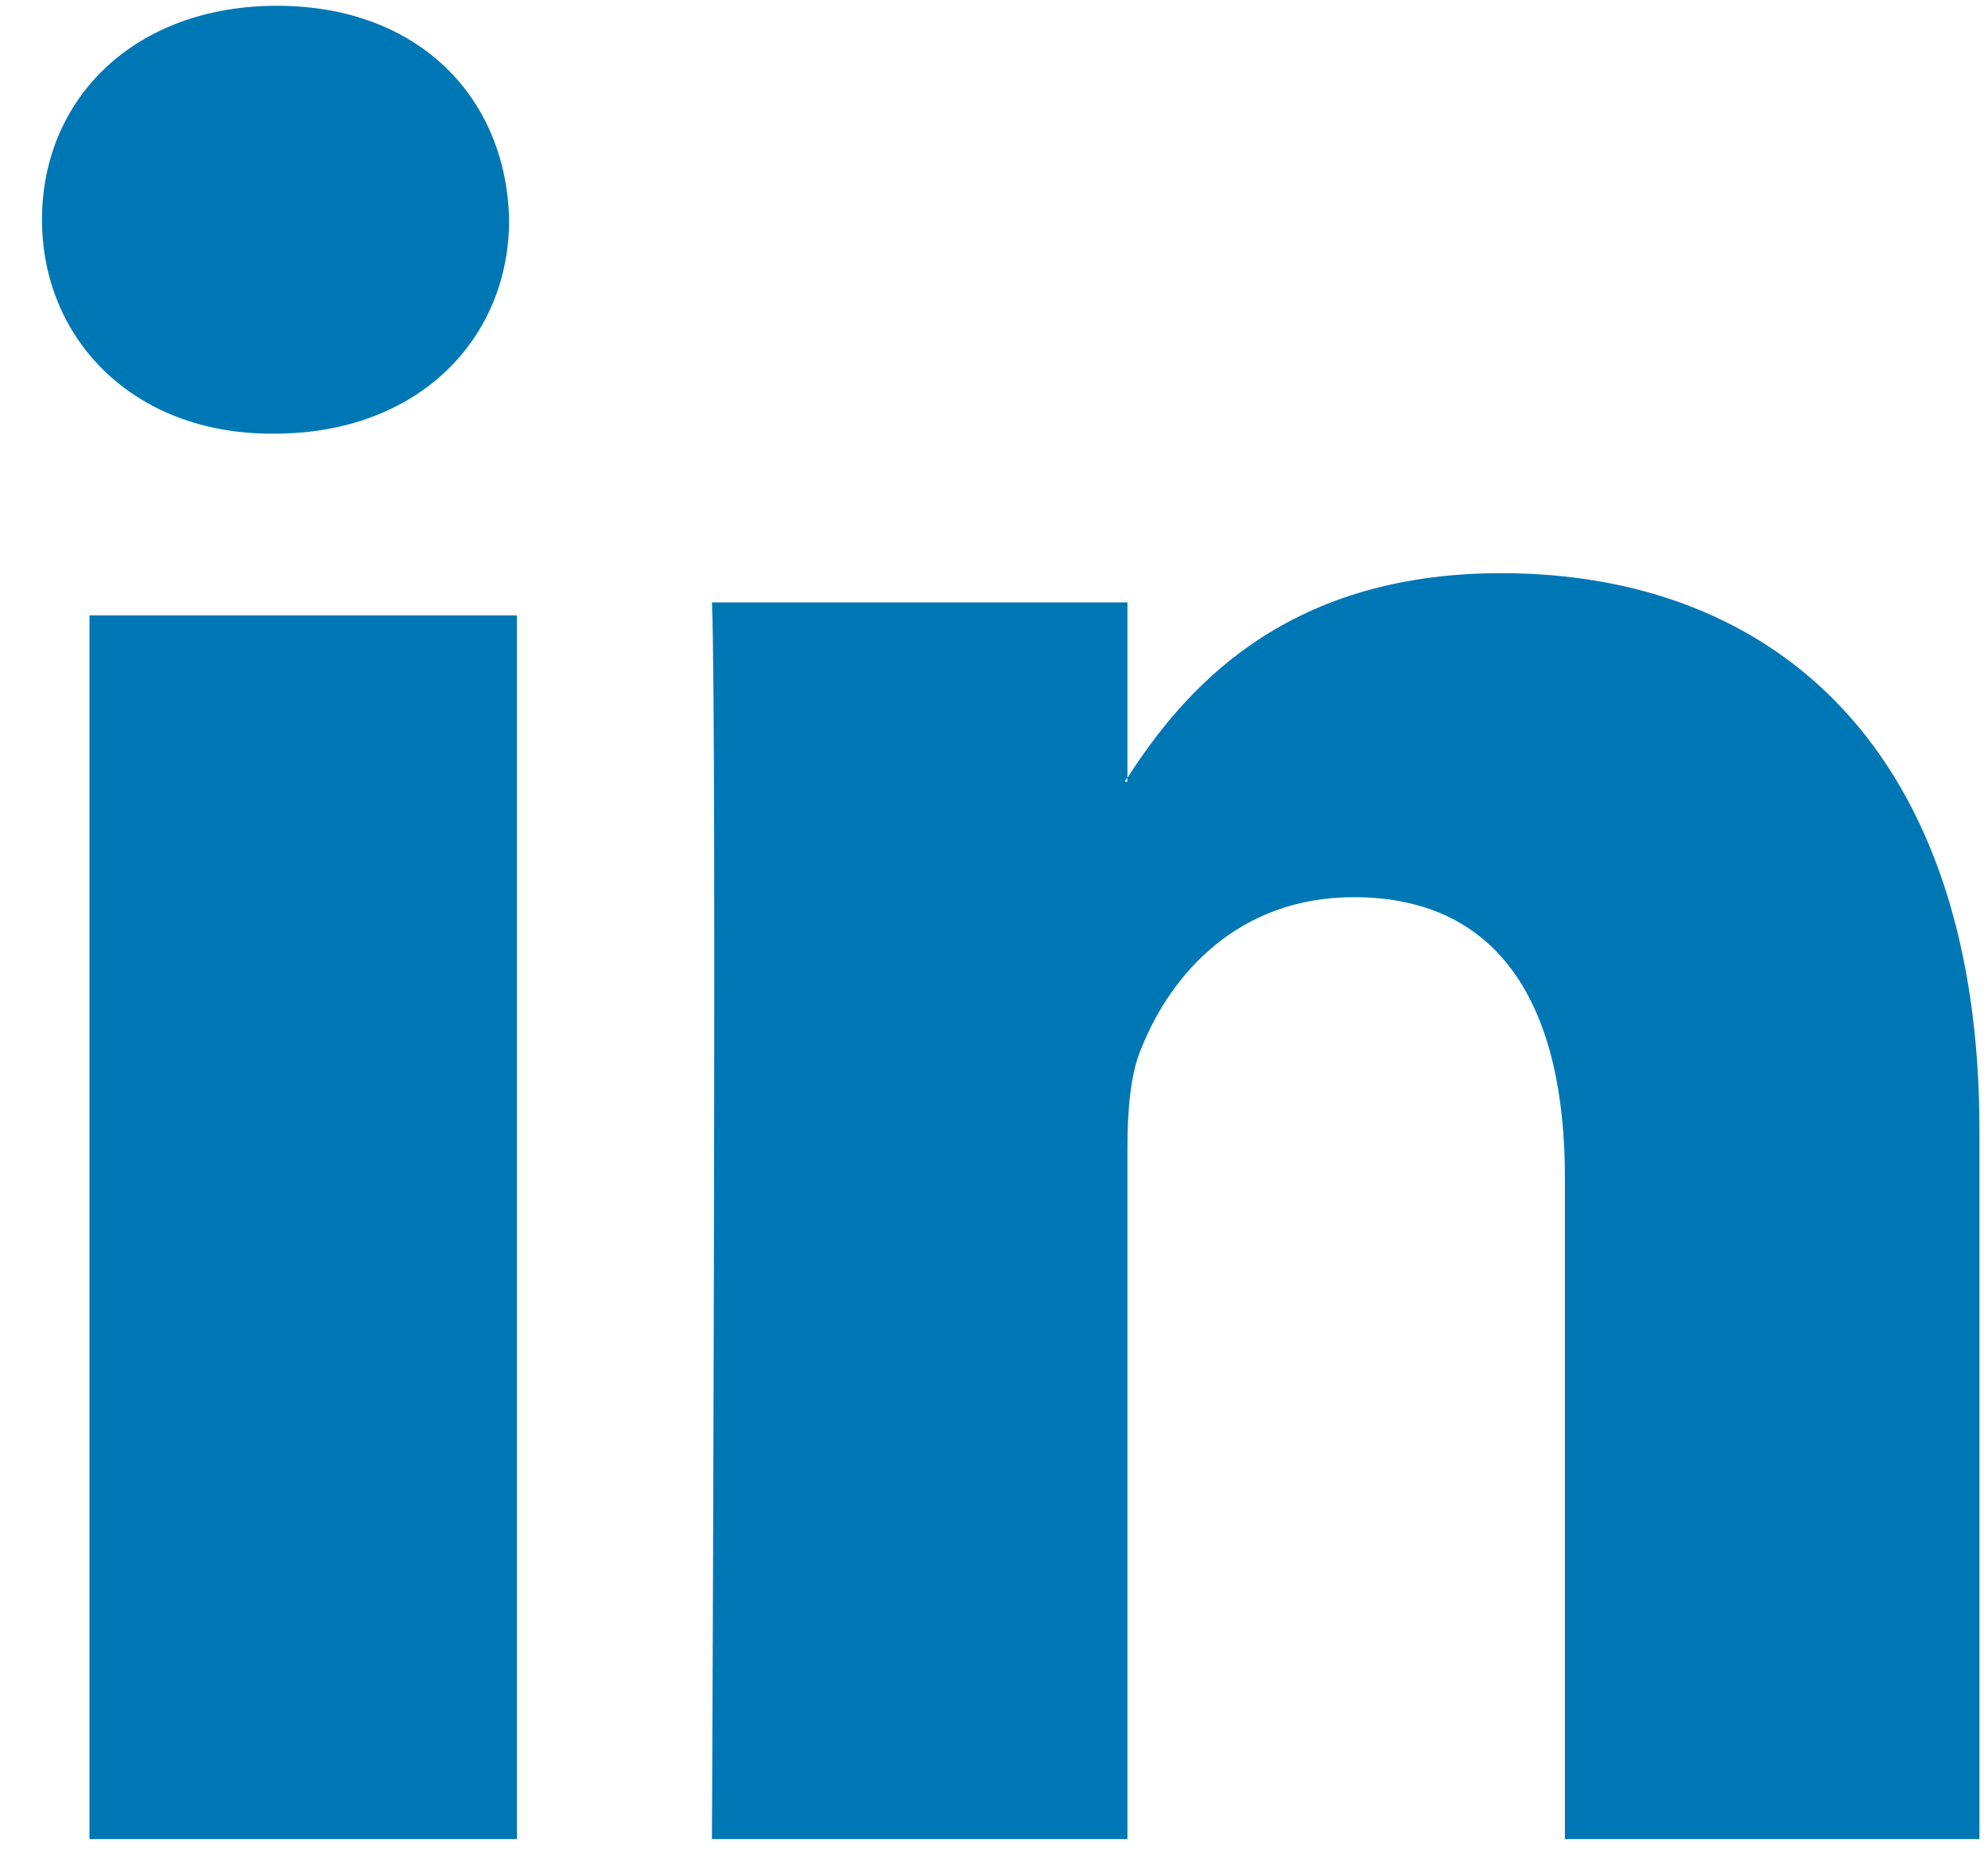 <?xml version="1.0" encoding="UTF-8"?>
<svg width="33px" height="31px" viewBox="0 0 33 31" version="1.1" xmlns="http://www.w3.org/2000/svg" xmlns:xlink="http://www.w3.org/1999/xlink">
    <!-- Generator: Sketch 63.1 (92452) - https://sketch.com -->
    <title>Group 60</title>
    <desc>Created with Sketch.</desc>
    <defs>
        <polygon id="path-1" points="11.693 30.53 32.733 30.53 32.733 9.515 11.693 9.515"></polygon>
        <polygon id="path-3" points="8.326 0.096 0.572 0.096 0.572 3.648 0.572 7.199 8.326 7.199 8.326 0.096"></polygon>
    </defs>
    <g id="01-layout" stroke="none" stroke-width="1" fill="none" fill-rule="evenodd">
        <g id="vegasystems-0100-templates" transform="translate(-897, -15056)">
            <g id="Group-60" transform="translate(897.125, 15056)">
                <polygon id="Fill-1" fill="#0077B5" points="1.36 10.216 1.36 30.53 8.455 30.53 8.455 30.53 8.455 10.216"></polygon>
                <mask id="mask-2" fill="white">
                    <use xlink:href="#path-1"></use>
                </mask>
                <g id="Clip-3"></g>
                <path d="M18.588,12.913 L18.588,12.978 L18.548,12.978 C18.554,12.957 18.563,12.936 18.588,12.913 L18.588,12.913 Z M18.59,30.53 L18.59,19.065 C18.59,18.447 18.637,17.831 18.818,17.41 C19.31,16.171 20.431,14.894 22.346,14.894 C24.841,14.894 25.852,16.791 25.852,19.55 L25.852,30.53 L32.733,30.53 L32.733,18.758 C32.733,12.451 29.336,9.515 24.795,9.515 C21.134,9.515 19.495,11.514 18.59,12.911 L18.59,10 L11.693,10 C11.78,11.922 11.693,30.53 11.693,30.53 L18.59,30.53 Z" id="Fill-2" fill="#0077B5"></path>
                <mask id="mask-4" fill="white">
                    <use xlink:href="#path-3"></use>
                </mask>
                <g id="Clip-6"></g>
                <path d="M4.383,7.199 L4.428,7.199 C6.834,7.199 8.329,5.611 8.326,3.648 C8.283,1.629 6.832,0.096 4.472,0.096 C2.114,0.096 0.572,1.629 0.572,3.648 C0.572,5.611 2.068,7.199 4.383,7.199" id="Fill-5" fill="#0077B5"></path>
            </g>
        </g>
    </g>
</svg>